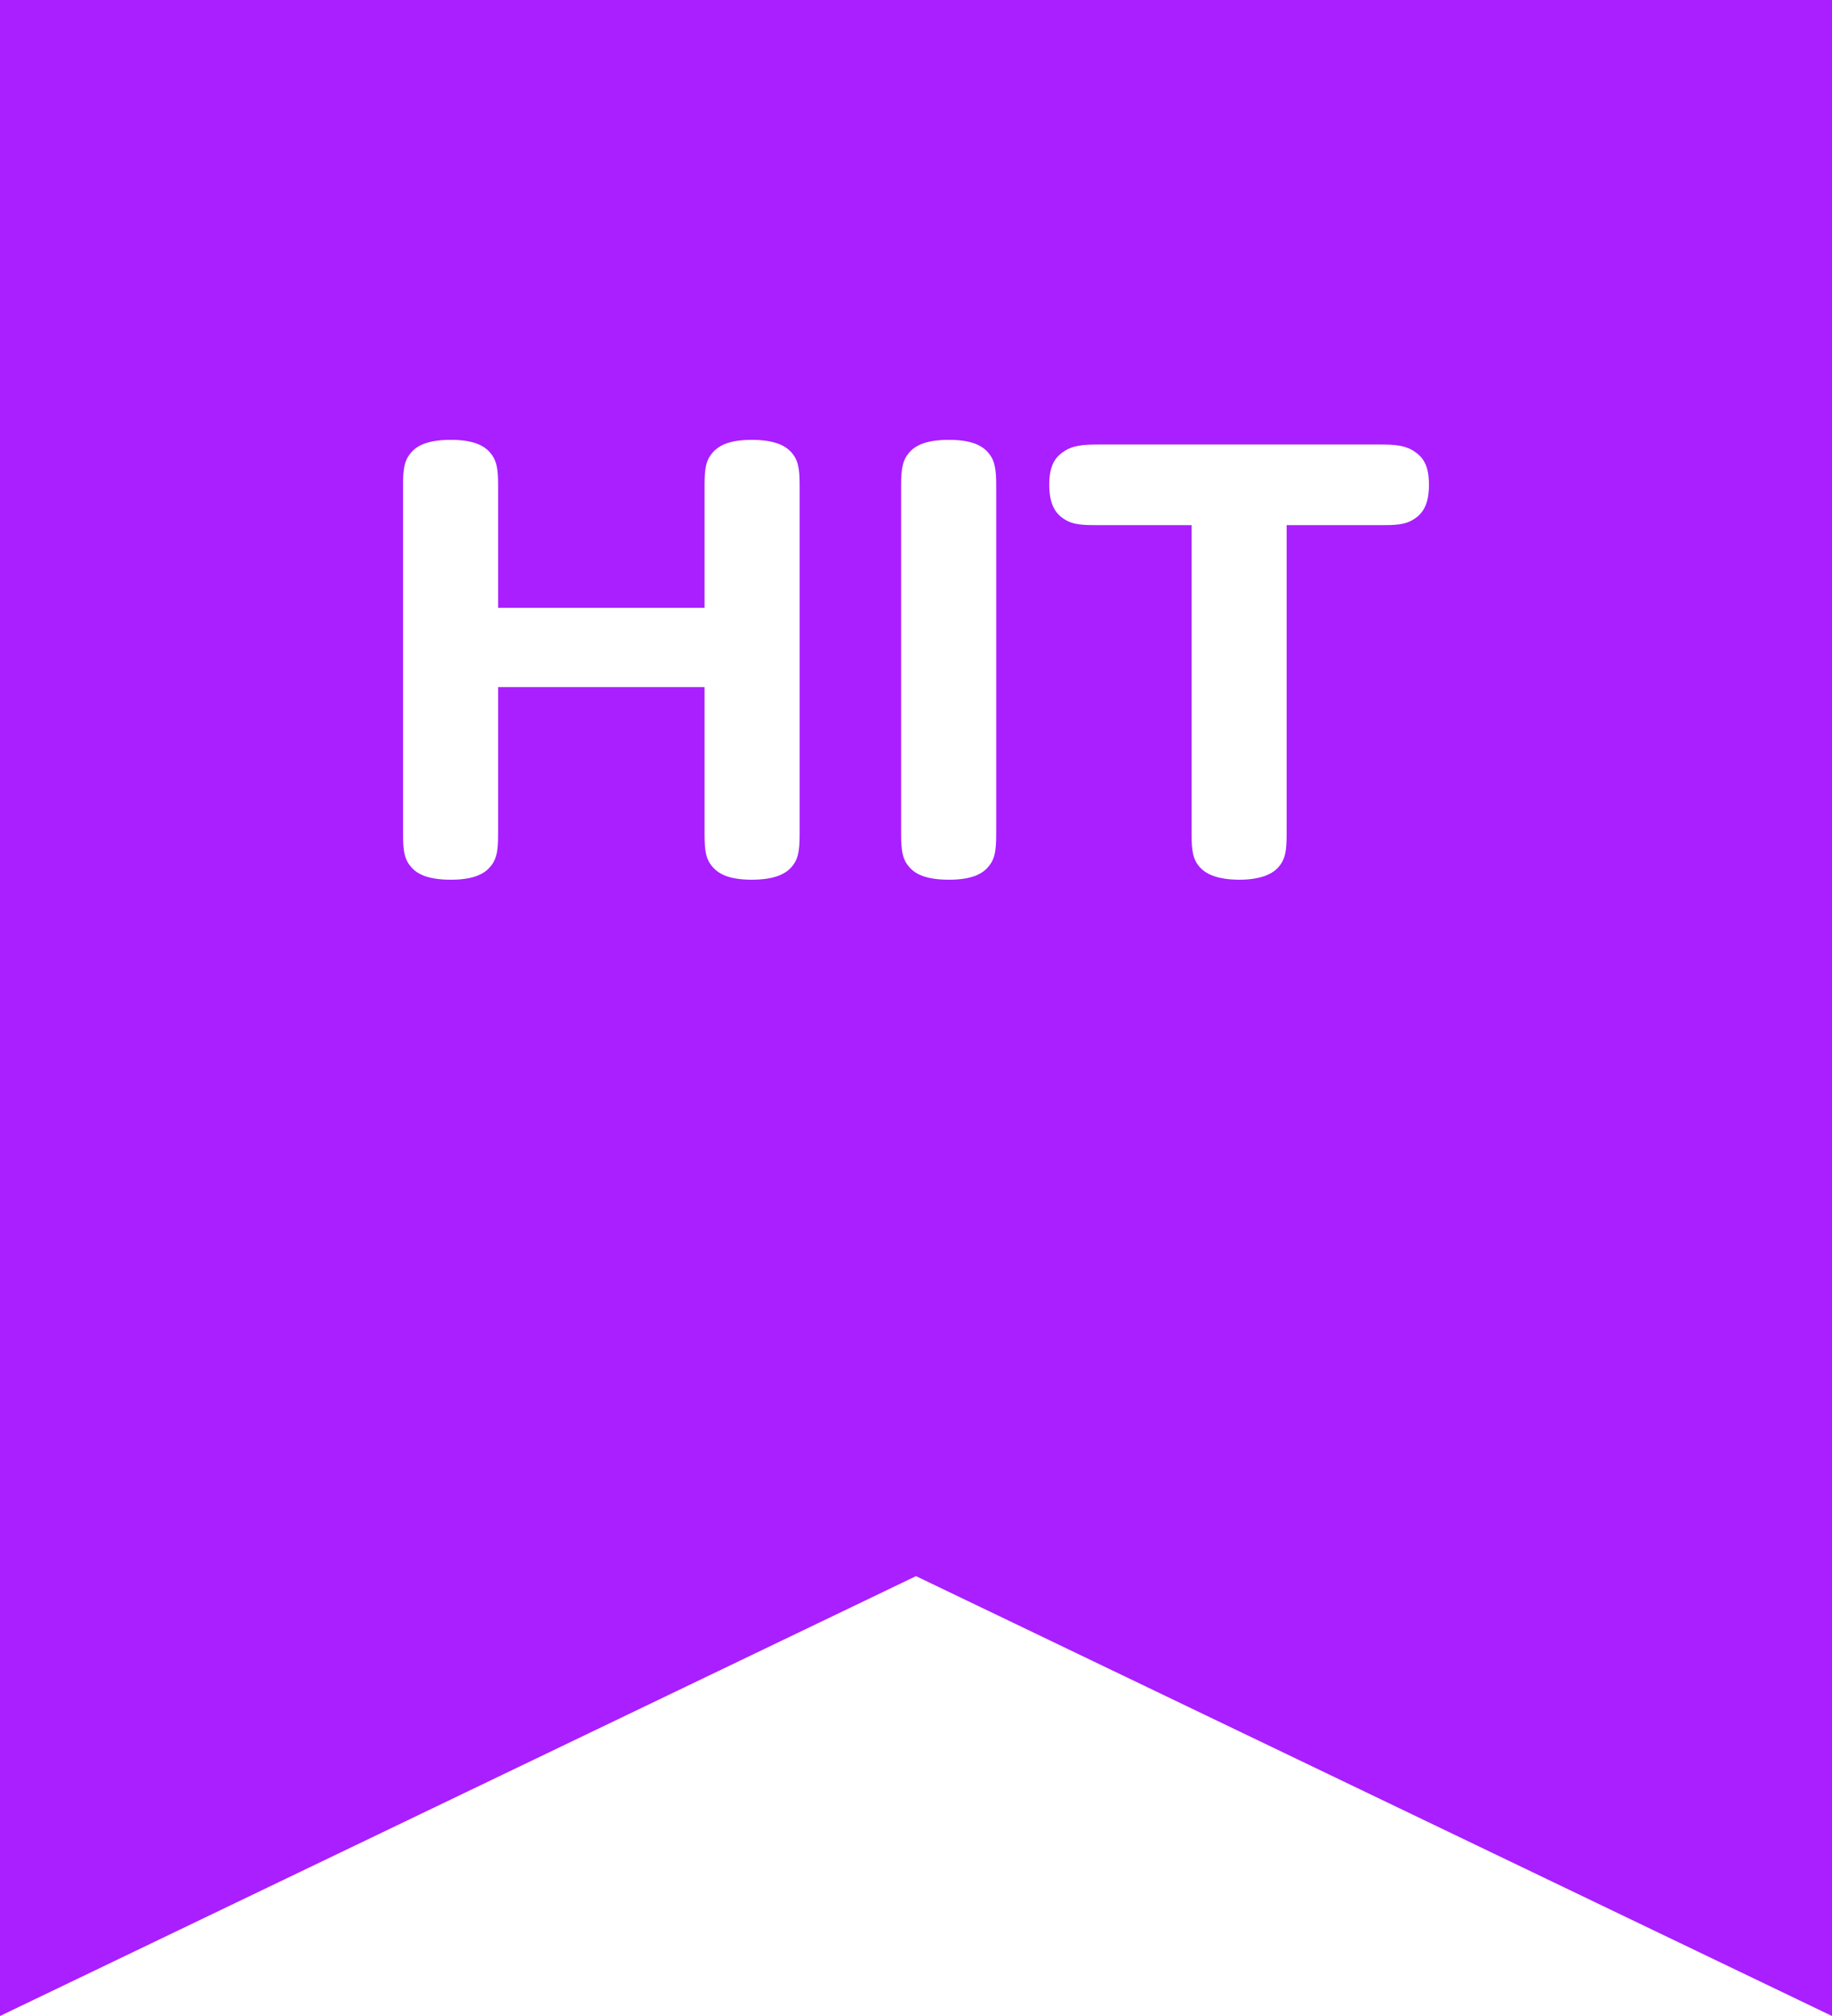 <svg viewBox="0 0 50 55" preserveAspectRatio="xMidYMin meet" fill="none" xmlns="http://www.w3.org/2000/svg">
    <g class="svg_flag_hit">
        <path class="svg_color" d="M0 55L25 43L50 55C50 36.667 50 18.333 50 0H0C0 18.333 0 36.667 0 55Z"></path>
        <path d="M21.824 13.345C21.824 12.927 21.824 12.618 21.632 12.382C21.44 12.127 21.074 12 20.517 12C19.882 12 19.594 12.164 19.421 12.382C19.229 12.618 19.229 12.927 19.229 13.345V16.582H13.595V13.345C13.595 12.927 13.595 12.618 13.403 12.382C13.211 12.127 12.865 12 12.307 12C11.731 12 11.384 12.127 11.192 12.382C11 12.618 11 12.927 11 13.345V22.636C11 23.073 11 23.382 11.192 23.618C11.384 23.873 11.731 24 12.307 24C12.865 24 13.211 23.873 13.403 23.618C13.595 23.382 13.595 23.073 13.595 22.636V18.745H19.229V22.636C19.229 23.073 19.229 23.382 19.421 23.618C19.594 23.836 19.882 24 20.517 24C21.074 24 21.44 23.873 21.632 23.618C21.824 23.382 21.824 23.073 21.824 22.636V13.345Z" fill="white"></path>
        <path d="M27.189 13.345C27.189 12.945 27.189 12.618 26.997 12.382C26.805 12.127 26.459 12 25.901 12C25.325 12 24.978 12.127 24.786 12.382C24.594 12.618 24.594 12.945 24.594 13.345V22.636C24.594 23.073 24.594 23.382 24.786 23.618C24.978 23.873 25.325 24 25.901 24C26.459 24 26.805 23.873 26.997 23.618C27.189 23.382 27.189 23.073 27.189 22.636V13.345Z" fill="white"></path>
        <path d="M35.116 14.327H37.654C38.058 14.327 38.365 14.327 38.615 14.146C38.865 13.982 39 13.709 39 13.218C39 12.745 38.865 12.491 38.615 12.327C38.365 12.146 38.058 12.127 37.654 12.127H30.002C29.579 12.127 29.272 12.146 29.022 12.327C28.772 12.491 28.637 12.745 28.637 13.218C28.637 13.709 28.772 13.982 29.022 14.146C29.272 14.327 29.579 14.327 30.002 14.327H32.521V22.636C32.521 23.073 32.521 23.382 32.713 23.618C32.905 23.873 33.29 24 33.828 24C34.347 24 34.732 23.873 34.924 23.618C35.116 23.382 35.116 23.073 35.116 22.636V14.327Z" fill="white"></path>
    </g>
    <defs>
        <style>
            .svg_flag_hit .svg_color {
            fill: #A91FFF
            }
        </style>
    </defs>
</svg>